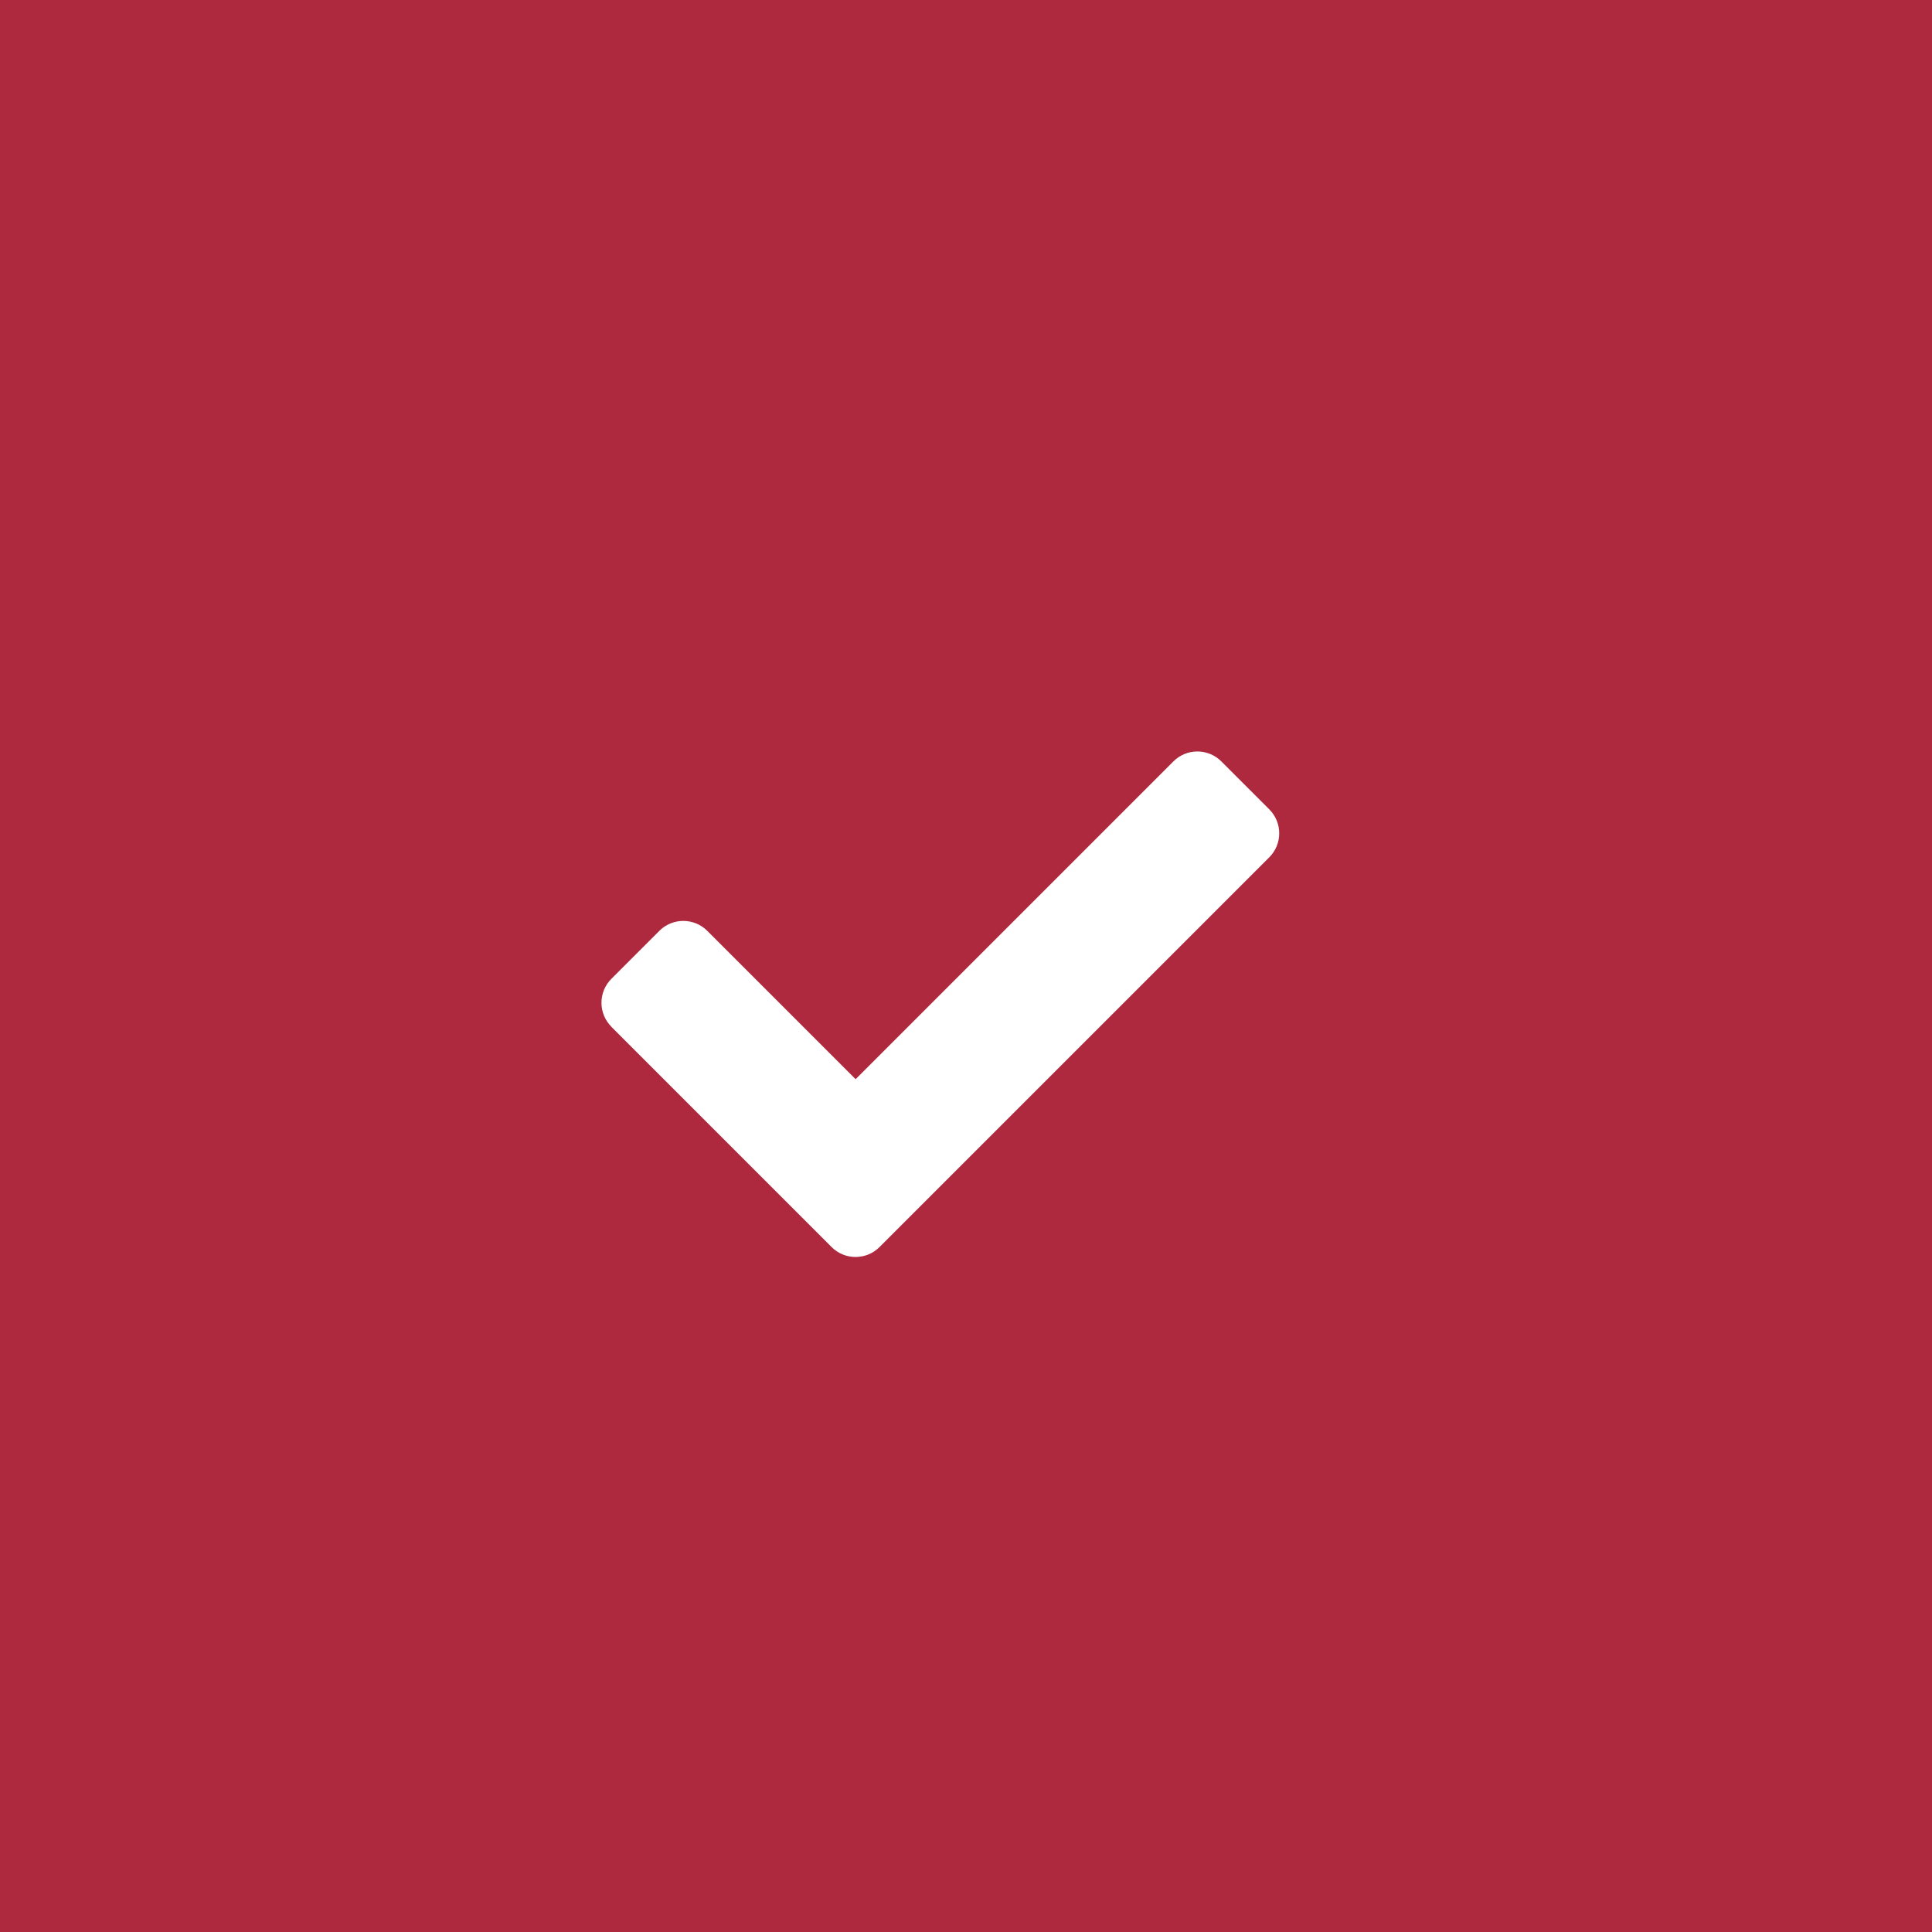 <?xml version="1.0" encoding="UTF-8"?> <svg xmlns="http://www.w3.org/2000/svg" id="Layer_2" data-name="Layer 2" viewBox="0 0 172.06 172.06"><defs><style> .cls-1 { fill: #fff; } .cls-2 { fill: #ae283e; } </style></defs><g id="Layer_1-2" data-name="Layer 1"><rect class="cls-2" width="172.06" height="172.06"></rect><path class="cls-1" d="M54.45,91.44c-1.18-1.18-1.18-3.09,0-4.27l4.27-4.27c1.18-1.18,3.09-1.18,4.27,0l13.21,13.21,28.3-28.3c1.18-1.18,3.09-1.18,4.27,0l4.27,4.27c1.18,1.18,1.18,3.09,0,4.27l-34.71,34.71c-1.18,1.18-3.09,1.18-4.27,0l-19.62-19.62Z"></path></g></svg> 